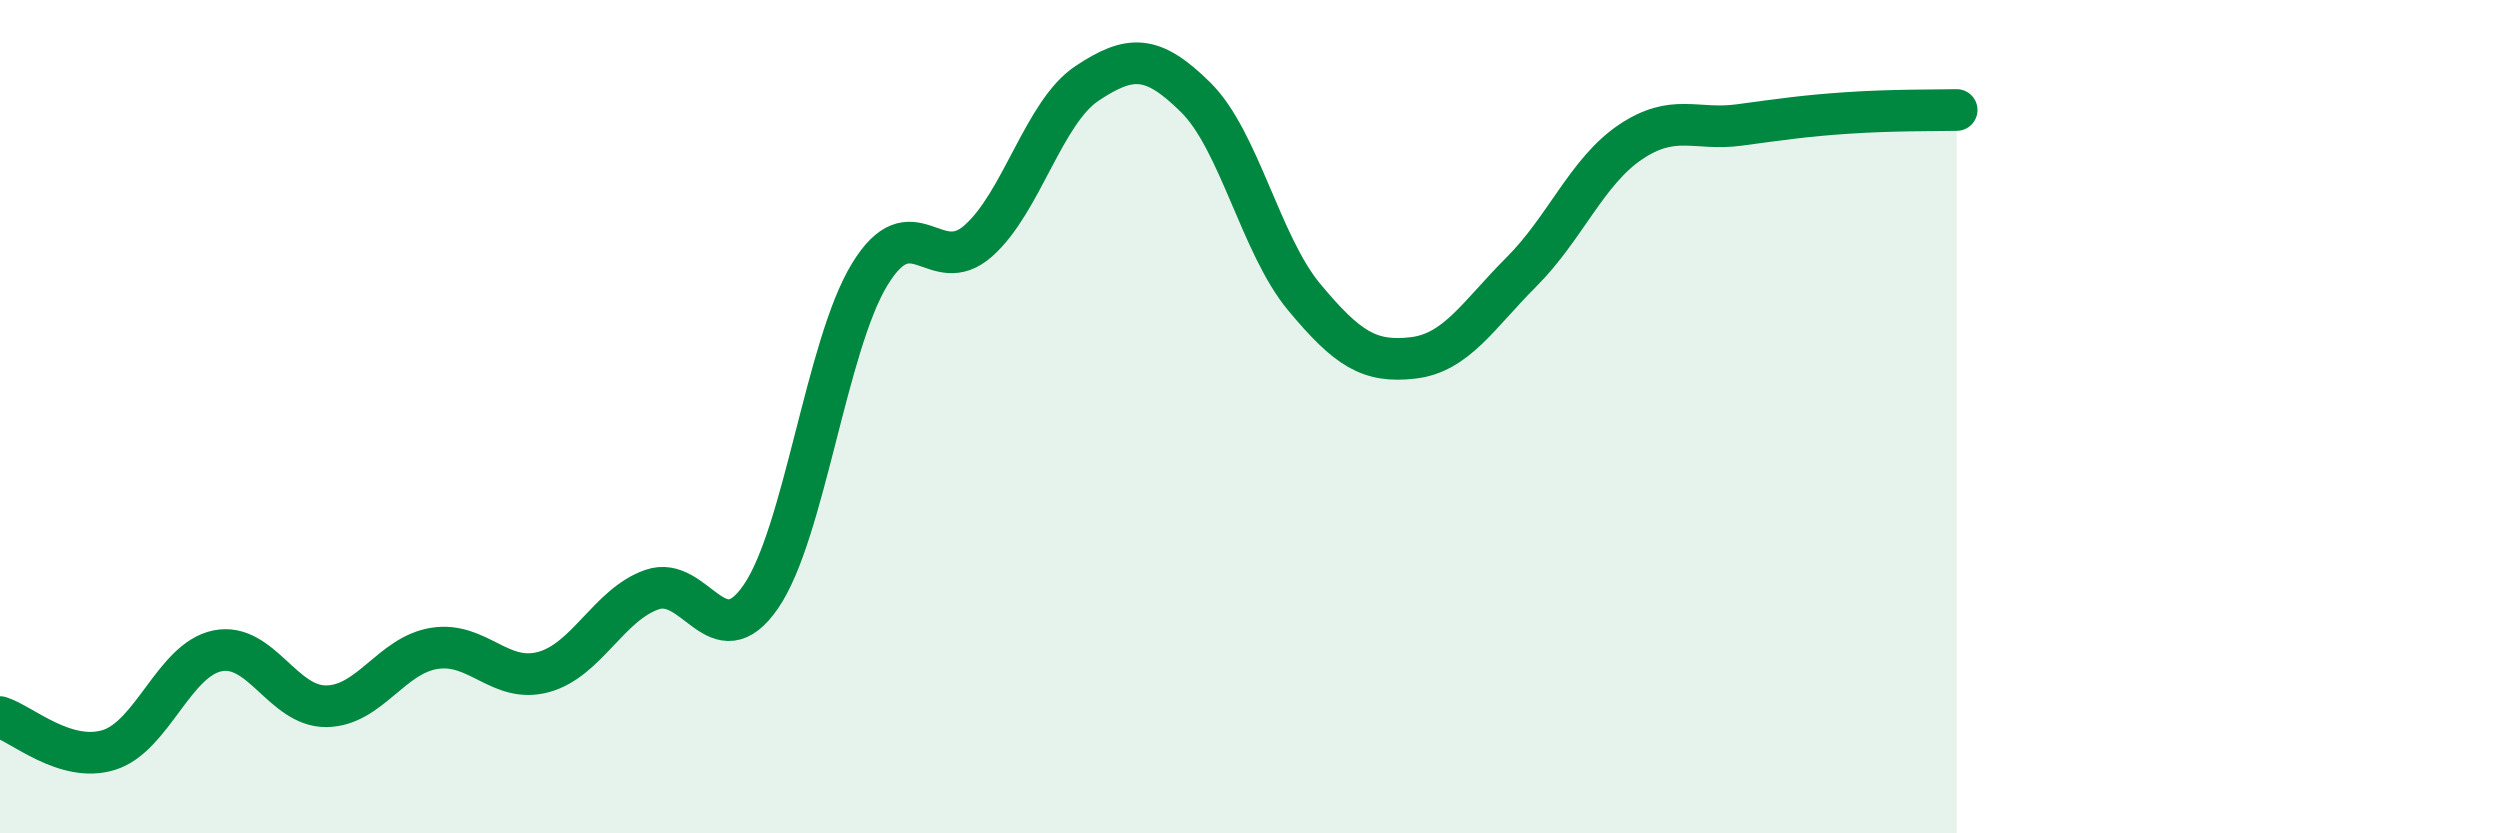 
    <svg width="60" height="20" viewBox="0 0 60 20" xmlns="http://www.w3.org/2000/svg">
      <path
        d="M 0,17.21 C 0.52,17.37 1.57,18.32 2.61,18 C 3.65,17.68 4.18,15.83 5.22,15.62 C 6.26,15.41 6.79,16.96 7.83,16.95 C 8.87,16.94 9.39,15.72 10.43,15.56 C 11.47,15.4 12,16.41 13.04,16.13 C 14.08,15.85 14.61,14.51 15.65,14.15 C 16.69,13.79 17.22,15.83 18.26,14.32 C 19.3,12.81 19.83,8.3 20.87,6.59 C 21.91,4.88 22.44,6.7 23.48,5.78 C 24.52,4.86 25.05,2.69 26.09,2 C 27.13,1.31 27.66,1.31 28.7,2.34 C 29.74,3.37 30.26,5.88 31.3,7.13 C 32.34,8.38 32.87,8.71 33.91,8.59 C 34.95,8.47 35.48,7.56 36.52,6.52 C 37.56,5.48 38.09,4.11 39.13,3.41 C 40.17,2.71 40.7,3.14 41.74,3 C 42.78,2.86 43.31,2.78 44.35,2.71 C 45.39,2.64 46.44,2.65 46.96,2.64L46.96 20L0 20Z"
        fill="#008740"
        opacity="0.1"
        stroke-linecap="round"
        stroke-linejoin="round"
      />
      <path
        d="M 0,17.21 C 0.52,17.37 1.57,18.32 2.61,18 C 3.65,17.68 4.18,15.83 5.22,15.62 C 6.26,15.41 6.79,16.96 7.83,16.95 C 8.87,16.94 9.39,15.72 10.43,15.56 C 11.47,15.4 12,16.41 13.04,16.13 C 14.08,15.85 14.61,14.51 15.65,14.15 C 16.69,13.79 17.22,15.83 18.26,14.32 C 19.3,12.81 19.83,8.3 20.87,6.59 C 21.91,4.88 22.44,6.7 23.48,5.78 C 24.52,4.86 25.05,2.69 26.09,2 C 27.13,1.31 27.66,1.31 28.7,2.34 C 29.74,3.37 30.26,5.88 31.3,7.13 C 32.34,8.38 32.87,8.71 33.91,8.59 C 34.95,8.47 35.48,7.56 36.52,6.52 C 37.56,5.48 38.09,4.11 39.13,3.41 C 40.17,2.71 40.7,3.14 41.74,3 C 42.78,2.86 43.31,2.78 44.35,2.71 C 45.39,2.64 46.44,2.65 46.96,2.64"
        stroke="#008740"
        stroke-width="1"
        fill="none"
        stroke-linecap="round"
        stroke-linejoin="round"
      />
    </svg>
  